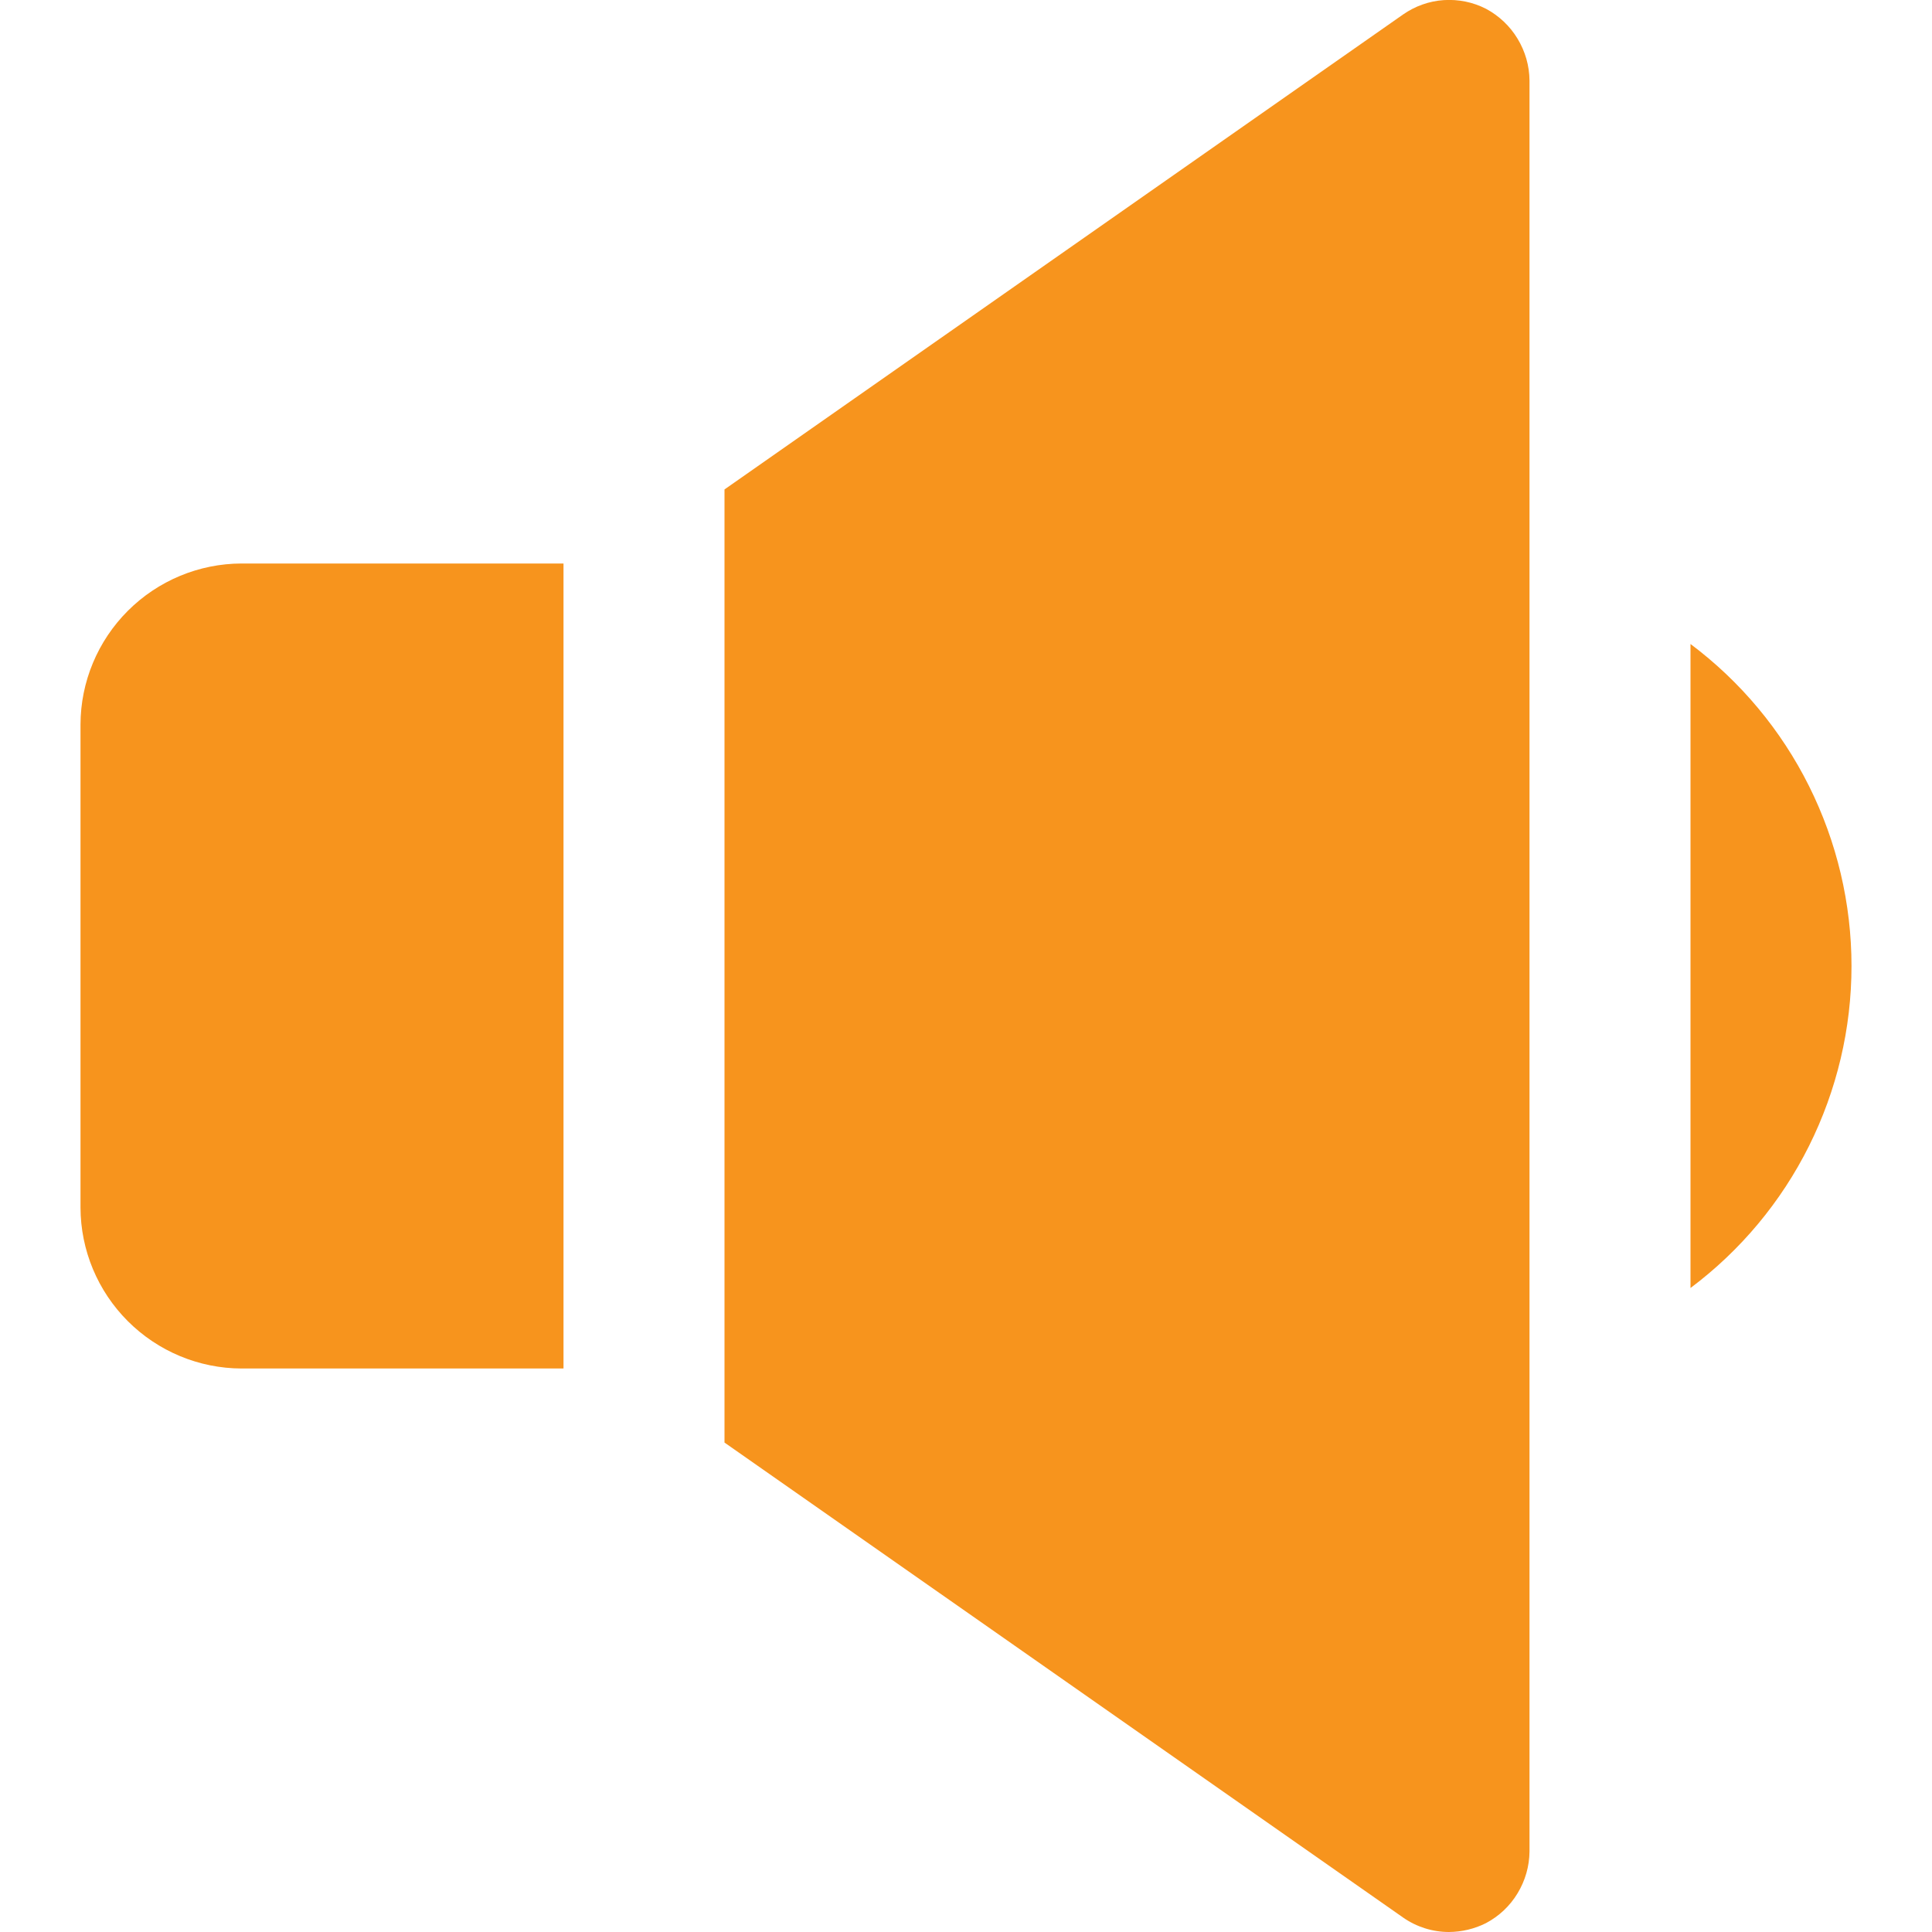 <svg xmlns="http://www.w3.org/2000/svg" width="18" height="18" viewBox="0 0 18 18" fill="none">
<g clip-path="url(#clip0_1_4954)">
<path d="M15.75 6V12C16.216 11.651 16.594 11.198 16.854 10.677C17.114 10.156 17.25 9.582 17.25 9C17.25 8.418 17.114 7.844 16.854 7.323C16.594 6.802 16.216 6.349 15.75 6Z" fill="#F7941D"/>
<path d="M0.75 6.75V11.25C0.751 11.648 0.91 12.028 1.191 12.309C1.472 12.59 1.853 12.749 2.25 12.75H5.25V5.25H2.25C1.853 5.251 1.472 5.41 1.191 5.691C0.91 5.972 0.751 6.353 0.75 6.75Z" fill="#F7941D"/>
<path d="M13.845 0.082C13.724 0.02 13.588 -0.008 13.451 0.001C13.315 0.01 13.184 0.057 13.072 0.135L6.75 4.56V13.44L13.072 17.865C13.198 17.953 13.347 18 13.5 18C13.62 17.999 13.738 17.971 13.845 17.917C13.966 17.853 14.068 17.757 14.139 17.639C14.21 17.522 14.249 17.387 14.25 17.25V0.75C14.249 0.613 14.21 0.478 14.139 0.361C14.068 0.243 13.966 0.147 13.845 0.082Z" fill="#F7941D"/>
</g>
<defs>
<clipPath id="clip0_1_4954">
<rect width="18" height="18" fill="white"/>
</clipPath>
</defs>
</svg>